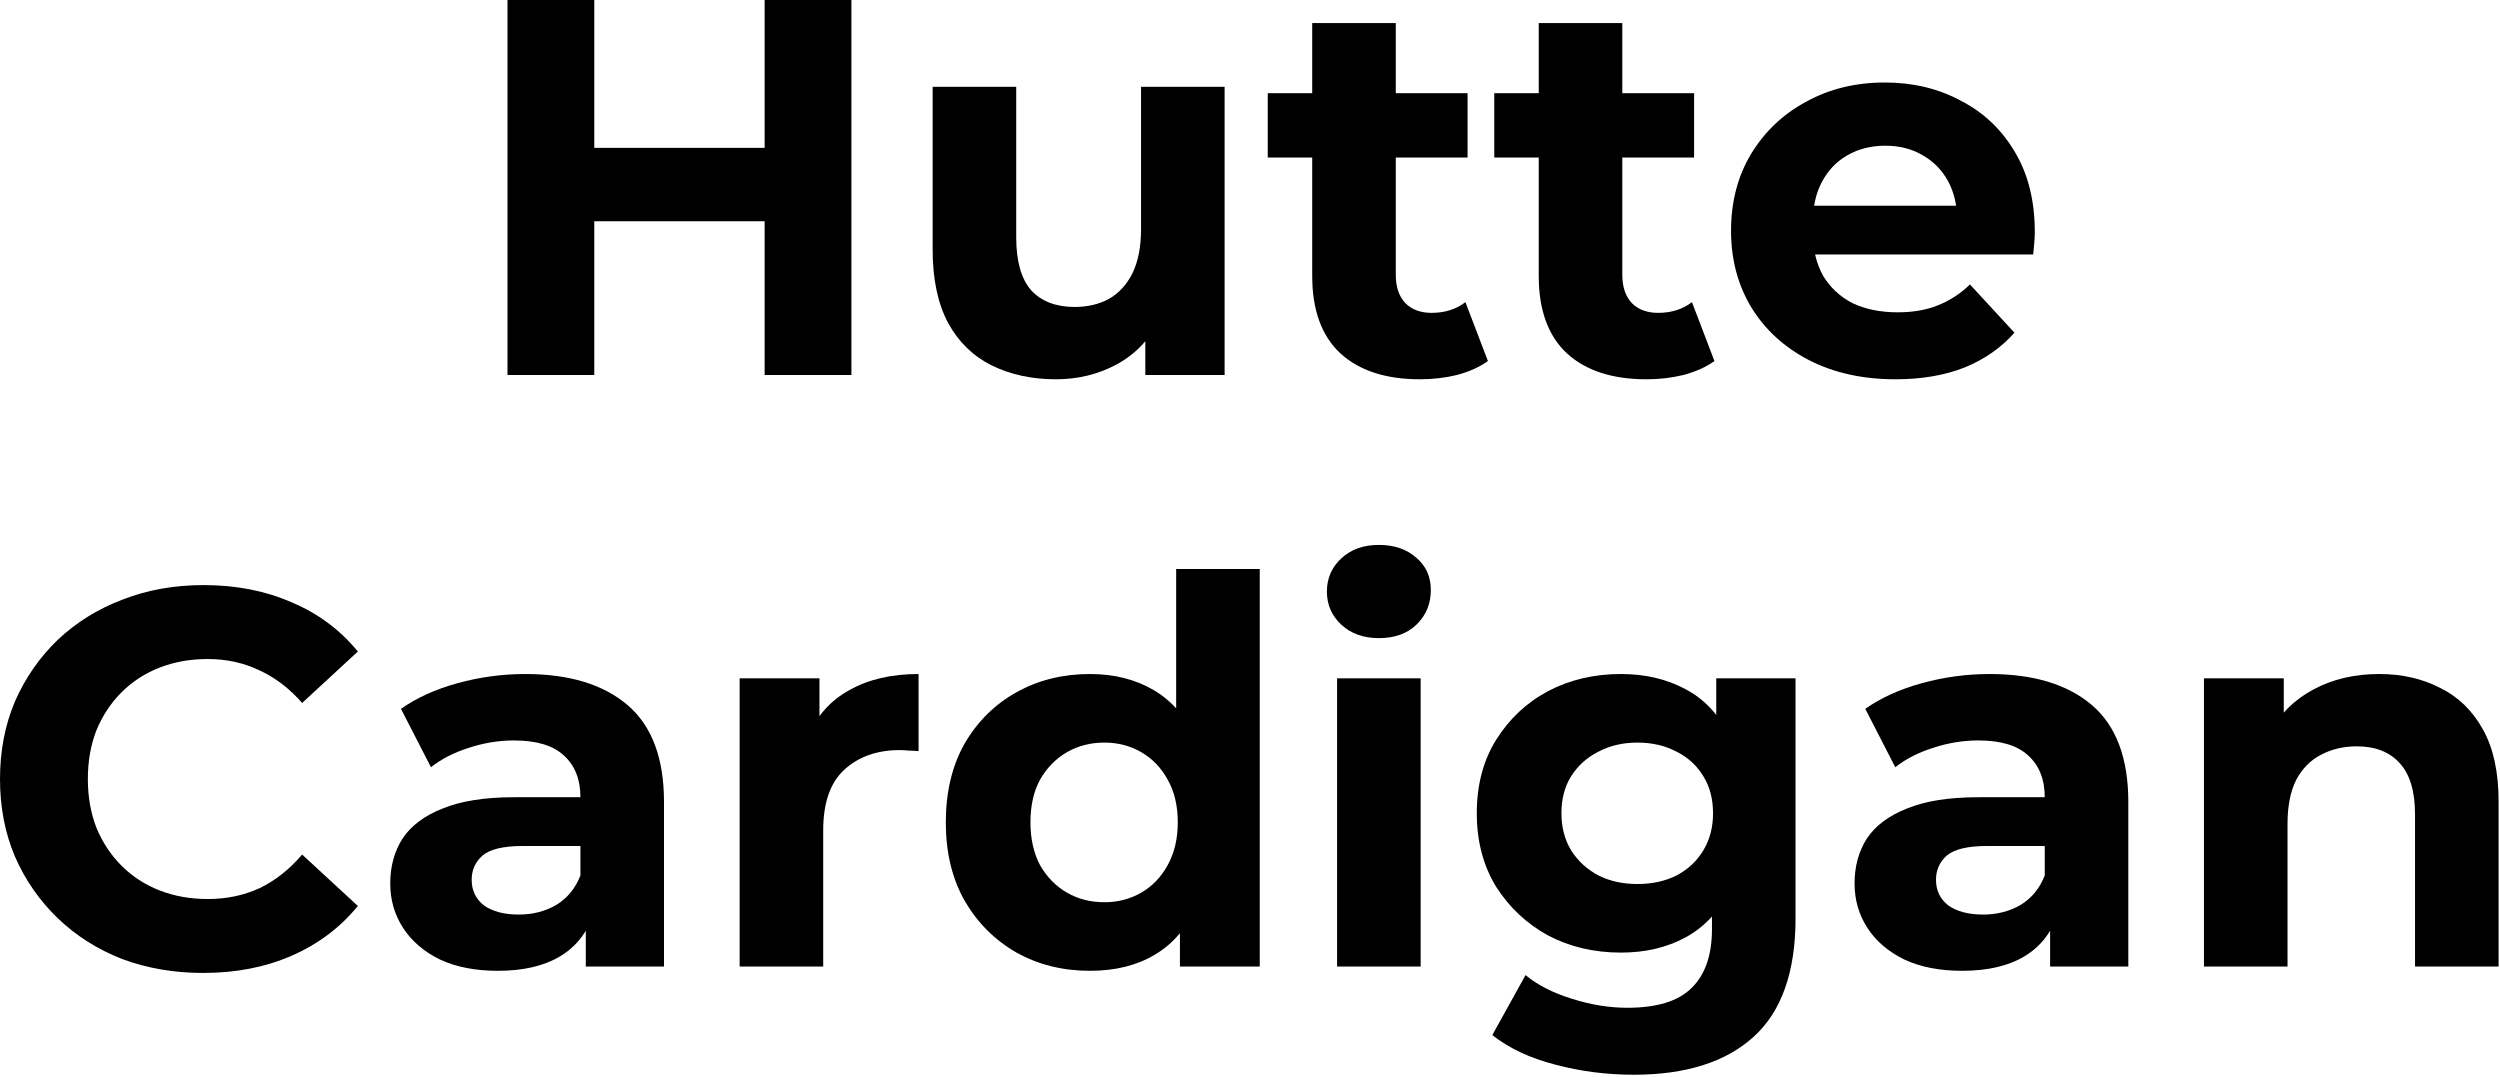 <?xml version="1.0" encoding="utf-8"?>
<svg xmlns="http://www.w3.org/2000/svg" width="448" height="193" viewBox="0 0 448 193" fill="none">
<path d="M426.341 120.784C430.437 120.784 434.085 121.616 437.285 123.28C440.549 124.88 443.109 127.376 444.965 130.768C446.821 134.096 447.749 138.384 447.749 143.632V173.2H432.773V145.936C432.773 141.776 431.845 138.704 429.989 136.72C428.197 134.736 425.637 133.744 422.309 133.744C419.941 133.744 417.797 134.256 415.877 135.28C414.021 136.24 412.549 137.744 411.461 139.792C410.437 141.84 409.925 144.464 409.925 147.664V173.2H394.949V121.552H409.253V135.856L406.565 131.536C408.421 128.08 411.077 125.424 414.533 123.568C417.989 121.712 421.925 120.784 426.341 120.784Z" fill="black"/>
<path d="M367.379 173.2V163.12L366.419 160.912V142.864C366.419 139.664 365.427 137.168 363.443 135.376C361.523 133.584 358.547 132.688 354.515 132.688C351.763 132.688 349.043 133.136 346.355 134.032C343.731 134.864 341.491 136.016 339.635 137.488L334.259 127.024C337.075 125.04 340.467 123.504 344.435 122.416C348.403 121.328 352.435 120.784 356.531 120.784C364.403 120.784 370.515 122.64 374.867 126.352C379.219 130.064 381.395 135.856 381.395 143.728V173.2H367.379ZM351.635 173.968C347.603 173.968 344.147 173.296 341.267 171.952C338.387 170.544 336.179 168.656 334.643 166.288C333.107 163.92 332.339 161.264 332.339 158.32C332.339 155.248 333.075 152.56 334.547 150.256C336.083 147.952 338.483 146.16 341.747 144.88C345.011 143.536 349.267 142.864 354.515 142.864H368.243V151.6H356.147C352.627 151.6 350.195 152.176 348.851 153.328C347.571 154.48 346.931 155.92 346.931 157.648C346.931 159.568 347.667 161.104 349.139 162.256C350.675 163.344 352.755 163.888 355.379 163.888C357.875 163.888 360.115 163.312 362.099 162.16C364.083 160.944 365.523 159.184 366.419 156.88L368.723 163.792C367.635 167.12 365.651 169.648 362.771 171.376C359.891 173.104 356.179 173.968 351.635 173.968Z" fill="black"/>
<path d="M292.768 192.592C287.904 192.592 283.2 191.984 278.656 190.768C274.176 189.616 270.432 187.856 267.424 185.488L273.376 174.736C275.552 176.528 278.304 177.936 281.632 178.96C285.024 180.048 288.352 180.592 291.616 180.592C296.928 180.592 300.768 179.408 303.136 177.04C305.568 174.672 306.784 171.152 306.784 166.48V158.704L307.744 145.744L307.552 132.688V121.552H321.76V164.56C321.76 174.16 319.264 181.232 314.272 185.776C309.28 190.32 302.112 192.592 292.768 192.592ZM290.464 170.704C285.664 170.704 281.312 169.68 277.408 167.632C273.568 165.52 270.464 162.608 268.096 158.896C265.792 155.12 264.64 150.736 264.64 145.744C264.64 140.688 265.792 136.304 268.096 132.592C270.464 128.816 273.568 125.904 277.408 123.856C281.312 121.808 285.664 120.784 290.464 120.784C294.816 120.784 298.656 121.68 301.984 123.472C305.312 125.2 307.904 127.92 309.76 131.632C311.616 135.28 312.544 139.984 312.544 145.744C312.544 151.44 311.616 156.144 309.76 159.856C307.904 163.504 305.312 166.224 301.984 168.016C298.656 169.808 294.816 170.704 290.464 170.704ZM293.44 158.416C296.064 158.416 298.4 157.904 300.448 156.88C302.496 155.792 304.096 154.288 305.248 152.368C306.4 150.448 306.976 148.24 306.976 145.744C306.976 143.184 306.4 140.976 305.248 139.12C304.096 137.2 302.496 135.728 300.448 134.704C298.4 133.616 296.064 133.072 293.44 133.072C290.816 133.072 288.48 133.616 286.432 134.704C284.384 135.728 282.752 137.2 281.536 139.12C280.384 140.976 279.808 143.184 279.808 145.744C279.808 148.24 280.384 150.448 281.536 152.368C282.752 154.288 284.384 155.792 286.432 156.88C288.48 157.904 290.816 158.416 293.44 158.416Z" fill="black"/>
<path d="M239.605 173.2V121.552H254.581V173.2H239.605ZM247.093 114.352C244.341 114.352 242.101 113.552 240.373 111.952C238.645 110.352 237.781 108.368 237.781 106C237.781 103.632 238.645 101.648 240.373 100.048C242.101 98.448 244.341 97.648 247.093 97.648C249.845 97.648 252.085 98.416 253.813 99.952C255.541 101.424 256.405 103.344 256.405 105.712C256.405 108.208 255.541 110.288 253.813 111.952C252.149 113.552 249.909 114.352 247.093 114.352Z" fill="black"/>
<path d="M195.313 173.968C190.449 173.968 186.065 172.88 182.161 170.704C178.257 168.464 175.153 165.36 172.849 161.392C170.609 157.424 169.489 152.752 169.489 147.376C169.489 141.936 170.609 137.232 172.849 133.264C175.153 129.296 178.257 126.224 182.161 124.048C186.065 121.872 190.449 120.784 195.313 120.784C199.665 120.784 203.473 121.744 206.737 123.664C210.001 125.584 212.529 128.496 214.321 132.4C216.113 136.304 217.009 141.296 217.009 147.376C217.009 153.392 216.145 158.384 214.417 162.352C212.689 166.256 210.193 169.168 206.929 171.088C203.729 173.008 199.857 173.968 195.313 173.968ZM197.905 161.68C200.337 161.68 202.545 161.104 204.529 159.952C206.513 158.8 208.081 157.168 209.233 155.056C210.449 152.88 211.057 150.32 211.057 147.376C211.057 144.368 210.449 141.808 209.233 139.696C208.081 137.584 206.513 135.952 204.529 134.8C202.545 133.648 200.337 133.072 197.905 133.072C195.409 133.072 193.169 133.648 191.185 134.8C189.201 135.952 187.601 137.584 186.385 139.696C185.233 141.808 184.657 144.368 184.657 147.376C184.657 150.32 185.233 152.88 186.385 155.056C187.601 157.168 189.201 158.8 191.185 159.952C193.169 161.104 195.409 161.68 197.905 161.68ZM211.441 173.2V162.64L211.729 147.28L210.769 132.016V101.968H225.745V173.2H211.441Z" fill="black"/>
<path d="M132.543 173.2V121.552H146.847V136.144L144.831 131.92C146.367 128.272 148.831 125.52 152.223 123.664C155.615 121.744 159.743 120.784 164.607 120.784V134.608C163.967 134.544 163.391 134.512 162.879 134.512C162.367 134.448 161.823 134.416 161.247 134.416C157.151 134.416 153.823 135.6 151.263 137.968C148.767 140.272 147.519 143.888 147.519 148.816V173.2H132.543Z" fill="black"/>
<path d="M104.973 173.2V163.12L104.013 160.912V142.864C104.013 139.664 103.021 137.168 101.037 135.376C99.117 133.584 96.141 132.688 92.109 132.688C89.357 132.688 86.637 133.136 83.949 134.032C81.325 134.864 79.085 136.016 77.229 137.488L71.853 127.024C74.669 125.04 78.061 123.504 82.029 122.416C85.997 121.328 90.029 120.784 94.125 120.784C101.997 120.784 108.109 122.64 112.461 126.352C116.813 130.064 118.989 135.856 118.989 143.728V173.2H104.973ZM89.229 173.968C85.197 173.968 81.741 173.296 78.861 171.952C75.981 170.544 73.773 168.656 72.237 166.288C70.701 163.92 69.933 161.264 69.933 158.32C69.933 155.248 70.669 152.56 72.141 150.256C73.677 147.952 76.077 146.16 79.341 144.88C82.605 143.536 86.861 142.864 92.109 142.864H105.837V151.6H93.741C90.221 151.6 87.789 152.176 86.445 153.328C85.165 154.48 84.525 155.92 84.525 157.648C84.525 159.568 85.261 161.104 86.733 162.256C88.269 163.344 90.349 163.888 92.973 163.888C95.469 163.888 97.709 163.312 99.693 162.16C101.677 160.944 103.117 159.184 104.013 156.88L106.317 163.792C105.229 167.12 103.245 169.648 100.365 171.376C97.485 173.104 93.773 173.968 89.229 173.968Z" fill="black"/>
<path d="M36.384 174.352C31.2 174.352 26.368 173.52 21.888 171.856C17.472 170.128 13.632 167.696 10.368 164.56C7.104 161.424 4.544 157.744 2.688 153.52C0.896 149.296 0 144.656 0 139.6C0 134.544 0.896 129.904 2.688 125.68C4.544 121.456 7.104 117.776 10.368 114.64C13.696 111.504 17.568 109.104 21.984 107.44C26.4 105.712 31.232 104.848 36.48 104.848C42.304 104.848 47.552 105.872 52.224 107.92C56.96 109.904 60.928 112.848 64.128 116.752L54.144 125.968C51.84 123.344 49.28 121.392 46.464 120.112C43.648 118.768 40.576 118.096 37.248 118.096C34.112 118.096 31.232 118.608 28.608 119.632C25.984 120.656 23.712 122.128 21.792 124.048C19.872 125.968 18.368 128.24 17.28 130.864C16.256 133.488 15.744 136.4 15.744 139.6C15.744 142.8 16.256 145.712 17.28 148.336C18.368 150.96 19.872 153.232 21.792 155.152C23.712 157.072 25.984 158.544 28.608 159.568C31.232 160.592 34.112 161.104 37.248 161.104C40.576 161.104 43.648 160.464 46.464 159.184C49.28 157.84 51.84 155.824 54.144 153.136L64.128 162.352C60.928 166.256 56.96 169.232 52.224 171.28C47.552 173.328 42.272 174.352 36.384 174.352Z" fill="black"/>
<path d="M339.675 67.968C333.787 67.968 328.603 66.816 324.123 64.512C319.707 62.208 316.283 59.072 313.851 55.104C311.419 51.072 310.203 46.496 310.203 41.376C310.203 36.192 311.387 31.616 313.755 27.648C316.187 23.616 319.483 20.48 323.643 18.24C327.803 15.936 332.507 14.784 337.755 14.784C342.811 14.784 347.355 15.872 351.387 18.048C355.483 20.16 358.715 23.232 361.083 27.264C363.451 31.232 364.635 36 364.635 41.568C364.635 42.144 364.603 42.816 364.539 43.584C364.475 44.288 364.411 44.96 364.347 45.6H322.395V36.864H356.475L350.715 39.456C350.715 36.768 350.171 34.432 349.083 32.448C347.995 30.464 346.491 28.928 344.571 27.84C342.651 26.688 340.411 26.112 337.851 26.112C335.291 26.112 333.019 26.688 331.035 27.84C329.115 28.928 327.611 30.496 326.523 32.544C325.435 34.528 324.891 36.896 324.891 39.648V41.952C324.891 44.768 325.499 47.264 326.715 49.44C327.995 51.552 329.755 53.184 331.995 54.336C334.299 55.424 336.987 55.968 340.059 55.968C342.811 55.968 345.211 55.552 347.259 54.72C349.371 53.888 351.291 52.64 353.019 50.976L360.987 59.616C358.619 62.304 355.643 64.384 352.059 65.856C348.475 67.264 344.347 67.968 339.675 67.968Z" fill="black"/>
<path d="M295.038 67.968C288.958 67.968 284.222 66.432 280.83 63.36C277.438 60.224 275.742 55.584 275.742 49.44V4.128H290.718V49.248C290.718 51.424 291.294 53.12 292.446 54.336C293.598 55.488 295.166 56.064 297.15 56.064C299.518 56.064 301.534 55.424 303.198 54.144L307.23 64.704C305.694 65.792 303.838 66.624 301.662 67.2C299.55 67.712 297.342 67.968 295.038 67.968ZM267.774 28.224V16.704H303.582V28.224H267.774Z" fill="black"/>
<path d="M254.444 67.968C248.364 67.968 243.628 66.432 240.236 63.36C236.844 60.224 235.148 55.584 235.148 49.44V4.128H250.124V49.248C250.124 51.424 250.7 53.12 251.852 54.336C253.004 55.488 254.572 56.064 256.556 56.064C258.924 56.064 260.94 55.424 262.604 54.144L266.636 64.704C265.1 65.792 263.244 66.624 261.068 67.2C258.956 67.712 256.748 67.968 254.444 67.968ZM227.18 28.224V16.704H262.988V28.224H227.18Z" fill="black"/>
<path d="M189.21 67.968C184.922 67.968 181.082 67.136 177.69 65.472C174.362 63.808 171.77 61.28 169.914 57.888C168.058 54.432 167.13 50.048 167.13 44.736V15.552H182.106V42.528C182.106 46.816 183.002 49.984 184.794 52.032C186.65 54.016 189.242 55.008 192.57 55.008C194.874 55.008 196.922 54.528 198.714 53.568C200.506 52.544 201.914 51.008 202.938 48.96C203.962 46.848 204.474 44.224 204.474 41.088V15.552H219.45V67.2H205.242V52.992L207.834 57.12C206.106 60.704 203.546 63.424 200.154 65.28C196.826 67.072 193.178 67.968 189.21 67.968Z" fill="black"/>
<path d="M137.022 0H152.574V67.2H137.022V0ZM106.494 67.2H90.942V0H106.494V67.2ZM138.174 39.648H105.342V26.496H138.174V39.648Z" fill="black"/>
</svg>